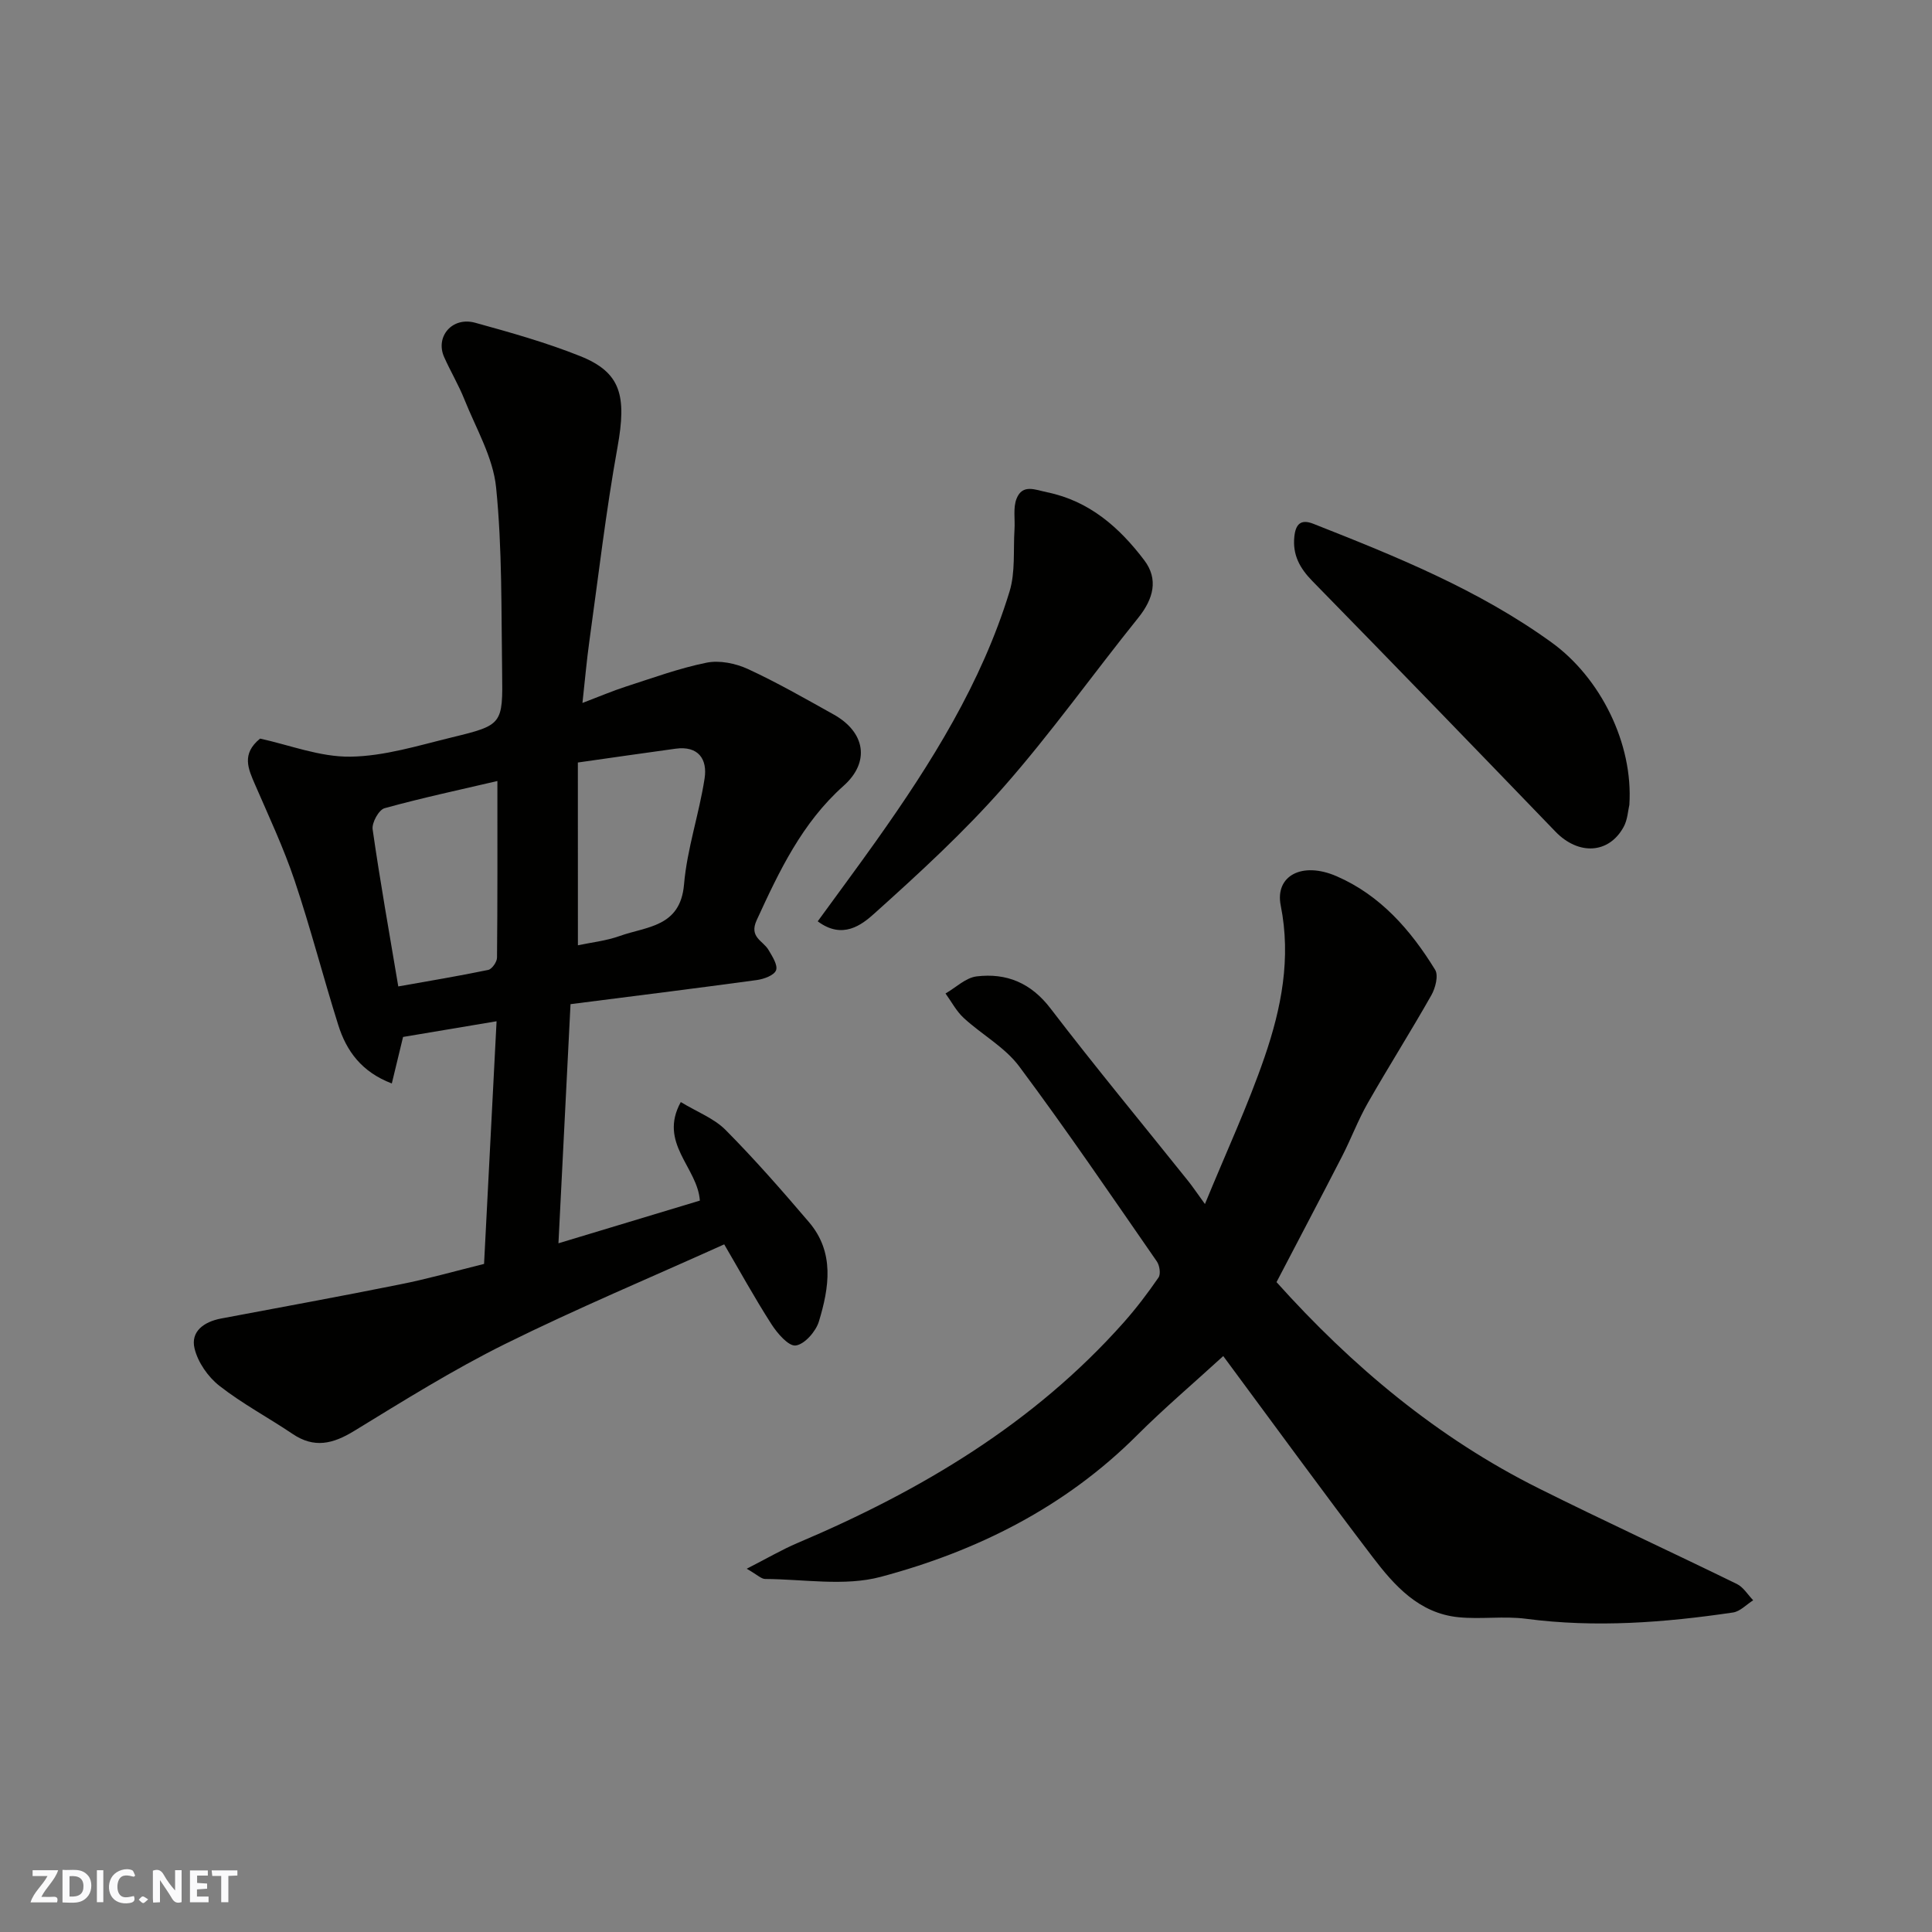 <svg enable-background="new 0 0 400 400" viewBox="0 0 400 400" xmlns="http://www.w3.org/2000/svg"><rect x="0" y="0" width="400" height="400" fill="#808080" stroke="none"/><g fill="#fafafb"><path d="m37.59 393.81c-.92.31-1.52.05-2-.78-.7-1.2-1.52-2.34-2.47-3.78v4.59c-.55.03-.95.05-1.41.07-.03-.37-.06-.64-.06-.91 0-1.91 0-3.81 0-5.7 1.13-.41 1.77-.03 2.29.91.62 1.11 1.38 2.14 2.31 3.19v-4.2h1.35v6.61z"/><path d="m12.94 393.88v-6.75c1.9.19 3.93-.54 5.37 1.29.8 1.01.78 2.88.03 3.97-1.37 1.97-3.4 1.51-5.4 1.49m1.45-1.22c2.04.12 2.92-.58 2.89-2.21-.03-1.51-.98-2.19-2.89-2z"/><path d="m11.81 393.87h-5.49c.68-2.18 2.47-3.48 3.51-5.45h-3.08v-1.21h5.29c-.71 2.13-2.44 3.48-3.47 5.51.86 0 1.63.04 2.39-.01.79-.05 1.14.21.85 1.16"/><path d="m39.33 393.86v-6.61h3.7v1.07h-2.22v1.52c.68.04 1.34.09 2.07.13v1.07c-.72.05-1.38.09-2.1.14v1.48h2.4v1.19h-3.85z"/><path d="m27.71 388.56c-1.15-.3-2.46-.61-3.1.64-.37.73-.41 1.93-.06 2.67.63 1.35 1.99.93 3.17.68.35.94-.01 1.32-.93 1.46-1.62.25-3.05-.27-3.76-1.48-.73-1.24-.6-3.03.31-4.17.88-1.11 2.71-1.7 4-1.16.32.13.44.74.65 1.12-.1.08-.19.16-.28.24"/><path d="m49.15 387.24v1.07c-.59.02-1.17.05-1.87.08v5.44h-1.48v-5.44h-1.85c-.05-.4-.08-.73-.13-1.15z"/><path d="m20.06 387.21h1.33v6.62h-1.33z"/><path d="m30.68 393.25c-.49.38-.8.79-1.05.76-.32-.05-.6-.45-.9-.7.26-.24.51-.64.8-.67.29-.04.62.3 1.15.61"/></g><path d="m100.22 261.68c.87-16.91 1.73-33.65 2.59-50.24-6.45 1.08-12.7 2.13-19.36 3.25-.64 2.66-1.42 5.89-2.33 9.63-6.23-2.37-9.4-6.7-11.1-12.14-3.12-9.92-5.71-20.01-9.02-29.86-2.28-6.78-5.34-13.29-8.19-19.87-1.4-3.24-2.89-6.34 1.04-9.53 6.02 1.3 12.36 3.82 18.67 3.74 7.04-.09 14.11-2.31 21.06-4 10.45-2.54 10.54-2.69 10.38-13.49-.19-12.77.03-25.6-1.25-38.27-.63-6.22-4.15-12.18-6.55-18.18-1.2-3.01-2.88-5.82-4.2-8.78-1.89-4.21 1.64-8.43 6.41-7.12 7.33 2.02 14.7 4.09 21.75 6.91 8.45 3.38 9.65 8.19 7.73 18.84-2.41 13.34-3.97 26.83-5.84 40.26-.54 3.88-.88 7.78-1.42 12.71 3.6-1.37 6.21-2.49 8.9-3.36 5.57-1.79 11.1-3.83 16.8-4.98 2.68-.54 6 .14 8.55 1.31 6.07 2.8 11.9 6.15 17.75 9.41 6.56 3.66 7.6 9.84 2.07 14.77-8.61 7.67-13.33 17.66-18 27.83-1.62 3.53 1.32 4.23 2.45 6.15.78 1.32 1.97 3.15 1.56 4.22-.4 1.05-2.52 1.82-3.99 2.02-12.77 1.74-25.57 3.33-38.56 4.99-.84 16.63-1.65 32.72-2.5 49.51 10.48-3.16 19.91-6.01 29.28-8.84-.49-6.92-8.64-11.9-3.95-20.4 3.4 2.06 6.89 3.37 9.28 5.78 6.03 6.08 11.69 12.55 17.26 19.08 5.35 6.27 4.18 13.56 2.05 20.58-.63 2.06-2.96 4.72-4.79 4.96-1.49.2-3.83-2.53-5.05-4.44-3.51-5.47-6.65-11.19-9.76-16.5-15.22 6.87-30.53 13.28-45.37 20.63-10.77 5.34-21.02 11.75-31.29 18.03-4.36 2.66-8.23 3.61-12.7.59-5.01-3.38-10.4-6.24-15.14-9.95-2.36-1.84-4.47-4.87-5.16-7.74-.86-3.55 1.99-5.54 5.47-6.2 12.33-2.33 24.67-4.57 36.97-7.05 5.61-1.1 11.1-2.67 17.5-4.26zm2.76-99.98c-7.6 1.78-15.54 3.47-23.36 5.63-1.19.33-2.67 3.01-2.47 4.38 1.54 10.77 3.46 21.48 5.31 32.52 6.46-1.15 12.57-2.16 18.62-3.42.77-.16 1.81-1.65 1.82-2.53.12-11.89.08-23.8.08-36.58zm16.67 34.01c2.72-.58 5.83-.91 8.68-1.93 5.56-1.99 12.53-1.81 13.29-10.66.63-7.39 3.13-14.59 4.26-21.96.61-3.97-1.29-6.8-6.01-6.15-6.57.9-13.13 1.85-20.23 2.86.01 13.05.01 25.42.01 37.84z" fill="#010100"/><path d="m253.26 280.76c-6.21 5.68-12.26 10.82-17.86 16.41-14.89 14.88-33.12 23.98-53.05 29.3-7.49 2-15.93.48-23.93.44-.81 0-1.61-.86-3.82-2.12 4.16-2.12 7.25-3.94 10.52-5.33 25.5-10.81 48.91-24.7 67.53-45.66 2.6-2.93 4.99-6.08 7.21-9.31.49-.71.23-2.48-.34-3.31-9.39-13.55-18.66-27.19-28.51-40.4-2.96-3.97-7.73-6.57-11.47-10.01-1.53-1.4-2.54-3.37-3.78-5.08 2.14-1.23 4.19-3.27 6.45-3.54 6.18-.74 11.24 1.34 15.29 6.64 9.26 12.1 18.99 23.84 28.51 35.74.9 1.12 1.69 2.32 3.46 4.75 4.42-10.77 8.92-20.44 12.36-30.47 3.46-10.07 5.51-20.43 3.33-31.34-1.22-6.11 4.36-9.18 11.56-6.06 9.03 3.91 15.36 11.14 20.41 19.38.72 1.18.06 3.77-.78 5.25-4.25 7.51-8.88 14.82-13.16 22.32-2.01 3.52-3.44 7.36-5.29 10.97-4.48 8.72-9.06 17.39-13.61 26.12 15.62 17.4 33.3 32.23 54.33 42.72 13.57 6.77 27.35 13.11 40.97 19.77 1.36.66 2.27 2.23 3.39 3.38-1.39.87-2.69 2.31-4.18 2.53-14.22 2.1-28.48 3.19-42.86 1.3-4.59-.6-9.35.14-13.97-.32-8.17-.81-13.28-6.54-17.82-12.51-10.38-13.62-20.46-27.48-30.89-41.56z" fill="#010100"/><path d="m169.3 190.75c4.16-5.72 8.21-11.17 12.15-16.72 11.37-16.03 21.77-32.62 27.57-51.58 1.22-4 .75-8.53 1.02-12.82.14-2.14-.32-4.5.43-6.39 1.23-3.1 3.87-1.83 6.33-1.32 8.76 1.8 14.97 7.3 20.09 14.05 3.02 3.97 1.9 8.04-1.22 11.93-9.34 11.61-18 23.8-27.83 34.98-8.22 9.36-17.48 17.87-26.77 26.21-2.66 2.41-6.63 5.5-11.77 1.66z" fill="#010100"/><path d="m337.34 166.64c-.28 1.16-.36 3.08-1.19 4.58-3.08 5.61-9.37 5.87-14.11.96-16.72-17.34-33.47-34.66-50.32-51.87-2.62-2.68-4.13-5.43-3.74-9.21.27-2.58 1.33-3.68 3.92-2.66 17.16 6.77 34.24 13.65 49.35 24.58 10.08 7.28 16.93 20.91 16.09 33.62z" fill="#010100"/></svg>